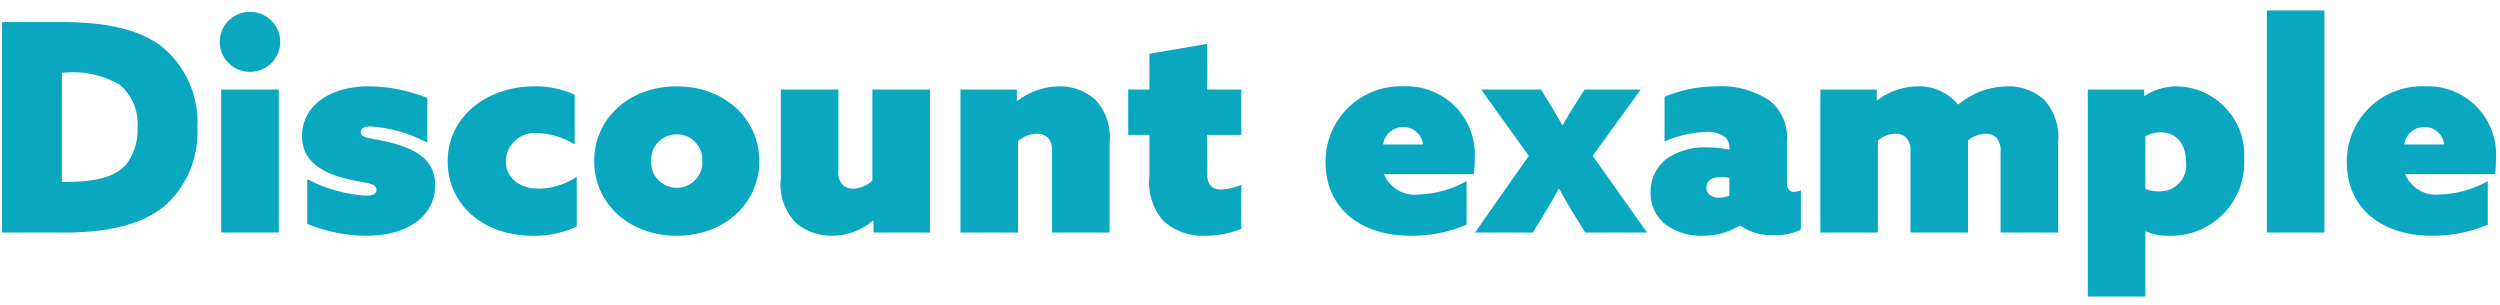 <svg xmlns="http://www.w3.org/2000/svg" xmlns:xlink="http://www.w3.org/1999/xlink" width="172" height="21" viewBox="0 0 172 21"><defs><clipPath id="a"><rect width="172" height="21" transform="translate(173 6748)" fill="#fff" stroke="#707070" stroke-width="1"/></clipPath></defs><g transform="translate(-173 -6748)" clip-path="url(#a)"><path d="M1.14,0H5.38c3.48,0,5.7-.7,7.14-2a6.8,6.8,0,0,0,2.06-5.22,6.711,6.711,0,0,0-2.48-5.6c-1.54-1.16-3.8-1.66-6.8-1.66H1.14ZM5.26-3.48V-11H5.4a6.429,6.429,0,0,1,3.82.82,3.468,3.468,0,0,1,1.24,2.96,3.845,3.845,0,0,1-.74,2.48C9.1-4,8.04-3.48,5.42-3.48Zm10.86-9.64a2.061,2.061,0,0,0,2.08,2.06,2.061,2.061,0,0,0,2.08-2.06,2.061,2.061,0,0,0-2.08-2.06A2.061,2.061,0,0,0,16.12-13.12ZM16.22,0h3.96V-9.84H16.22Zm5.92-.6a10.773,10.773,0,0,0,4.1.82c2.66,0,4.68-1.26,4.7-3.46,0-1.5-.9-2.34-2.8-2.88-1.5-.42-2.32-.3-2.32-.8,0-.24.2-.38.68-.38a9.7,9.7,0,0,1,3.9,1.12V-9.26a11.08,11.08,0,0,0-4.04-.8c-2.6,0-4.56,1.28-4.58,3.4,0,1.42.86,2.34,2.76,2.88,1.48.42,2.36.3,2.36.84,0,.28-.24.4-.72.4a9.9,9.9,0,0,1-4.04-1.14ZM40.68-3.84a4.818,4.818,0,0,1-2.6.82c-1.36,0-2.28-.76-2.28-1.9a2,2,0,0,1,2.24-1.92,5.086,5.086,0,0,1,2.5.78V-9.48a6.454,6.454,0,0,0-2.78-.58c-3.18,0-5.96,2.02-5.96,5.16,0,2.92,2.38,5.12,5.86,5.12a6.7,6.7,0,0,0,3.02-.64Zm1.2-1.08c0,2.9,2.38,5.14,5.68,5.14s5.68-2.24,5.68-5.14-2.38-5.14-5.68-5.14S41.88-7.82,41.88-4.92Zm3.92,0a1.757,1.757,0,0,1,1.76-1.84,1.757,1.757,0,0,1,1.76,1.84,1.757,1.757,0,0,1-1.76,1.84A1.757,1.757,0,0,1,45.8-4.92ZM61.1-.8V0h3.88V-9.84H61.02v6.26a2.012,2.012,0,0,1-1.32.56,1.009,1.009,0,0,1-.74-.28,1.192,1.192,0,0,1-.28-.94v-5.6H54.72v6.12A3.8,3.8,0,0,0,55.74-.68a3.789,3.789,0,0,0,2.52.9,4.43,4.43,0,0,0,2.8-1.04Zm5.98.8h3.96V-6.28a1.977,1.977,0,0,1,1.3-.52,1.025,1.025,0,0,1,.76.28,1.318,1.318,0,0,1,.28.94V0h3.96V-6.18a3.79,3.79,0,0,0-.96-2.94,3.65,3.65,0,0,0-2.52-.94,4.826,4.826,0,0,0-2.86,1l-.04-.02v-.76H67.08ZM86.4-3.28a4.2,4.2,0,0,1-1.38.32c-.74,0-.98-.44-.98-1.22V-6.72H86.4V-9.84H84.04v-3.14l-3.96.68v2.46H78.62v3.12h1.46V-3.9a4.02,4.02,0,0,0,.96,3.1A4.081,4.081,0,0,0,83.94.22,6.388,6.388,0,0,0,86.4-.26Zm15.5-.26a7.2,7.2,0,0,1-3.3.92,2.28,2.28,0,0,1-2.38-1.4h6.18a7.906,7.906,0,0,0,.06-1,4.7,4.7,0,0,0-4.92-5.04A5.165,5.165,0,0,0,92.2-4.82C92.2-1.7,94.58.22,98.06.22a9.739,9.739,0,0,0,3.84-.76ZM96.16-6.06a1.369,1.369,0,0,1,1.36-1.2,1.348,1.348,0,0,1,1.38,1.2ZM110.06,0h4.26l-3.74-5.28,3.3-4.56h-3.86l-.66,1.04c-.28.44-.58.94-.84,1.4h-.04c-.26-.46-.54-.94-.82-1.4l-.64-1.04H102.9l3.28,4.56L102.48,0h3.98l.78-1.28c.34-.56.7-1.18,1-1.72h.04c.3.56.64,1.14.98,1.7Zm10.68-.48a3.735,3.735,0,0,0,2.3.66A3.97,3.97,0,0,0,124.9-.2V-2.92a1.051,1.051,0,0,1-.46.12c-.36,0-.5-.24-.5-.64V-6.28a3.221,3.221,0,0,0-1.22-2.82,6,6,0,0,0-3.56-.96,9.214,9.214,0,0,0-3.64.72v3.08a7.6,7.6,0,0,1,2.86-.66,1.954,1.954,0,0,1,1.32.36.935.935,0,0,1,.28.72v.14a7.185,7.185,0,0,0-1.5-.16,4.7,4.7,0,0,0-2.76.74,2.866,2.866,0,0,0-1.16,2.36A2.706,2.706,0,0,0,115.82-.4a4.146,4.146,0,0,0,2.32.62,4.848,4.848,0,0,0,2.56-.7Zm-.76-2.06a1.984,1.984,0,0,1-.7.14c-.46,0-.88-.22-.88-.7,0-.52.48-.72,1-.72a3.174,3.174,0,0,1,.58.06ZM138.64,0h3.96V-6.18a3.865,3.865,0,0,0-.94-2.94,3.665,3.665,0,0,0-2.54-.94,5.373,5.373,0,0,0-3.4,1.26,3.459,3.459,0,0,0-2.8-1.26,4.712,4.712,0,0,0-2.76.96l-.04-.02v-.72h-3.88V0h3.96V-6.32a1.823,1.823,0,0,1,1.2-.48,1.025,1.025,0,0,1,.76.28,1.318,1.318,0,0,1,.28.94V0h3.96V-6.34a1.952,1.952,0,0,1,1.2-.46,1.025,1.025,0,0,1,.76.28,1.318,1.318,0,0,1,.28.94Zm9.96-.06.04-.02a3.693,3.693,0,0,0,1.58.3,5.026,5.026,0,0,0,5.18-5.24,4.734,4.734,0,0,0-4.64-5.04,4.007,4.007,0,0,0-2.2.66l-.04-.02v-.42h-3.88V4.4h3.96Zm0-2.94V-6.62a2.14,2.14,0,0,1,1.04-.28c1.16,0,1.76.9,1.76,2.04a1.8,1.8,0,0,1-1.9,2.02A2.413,2.413,0,0,1,148.6-3Zm8.36,3h3.96V-15.28h-3.96Zm15.2-3.54a7.2,7.2,0,0,1-3.3.92,2.28,2.28,0,0,1-2.38-1.4h6.18a7.9,7.9,0,0,0,.06-1,4.7,4.7,0,0,0-4.92-5.04,5.165,5.165,0,0,0-5.34,5.24c0,3.12,2.38,5.04,5.86,5.04a9.739,9.739,0,0,0,3.84-.76Zm-5.74-2.52a1.369,1.369,0,0,1,1.36-1.2,1.348,1.348,0,0,1,1.38,1.2Z" transform="translate(172 6764)" fill="#0aa7c1"/></g></svg>